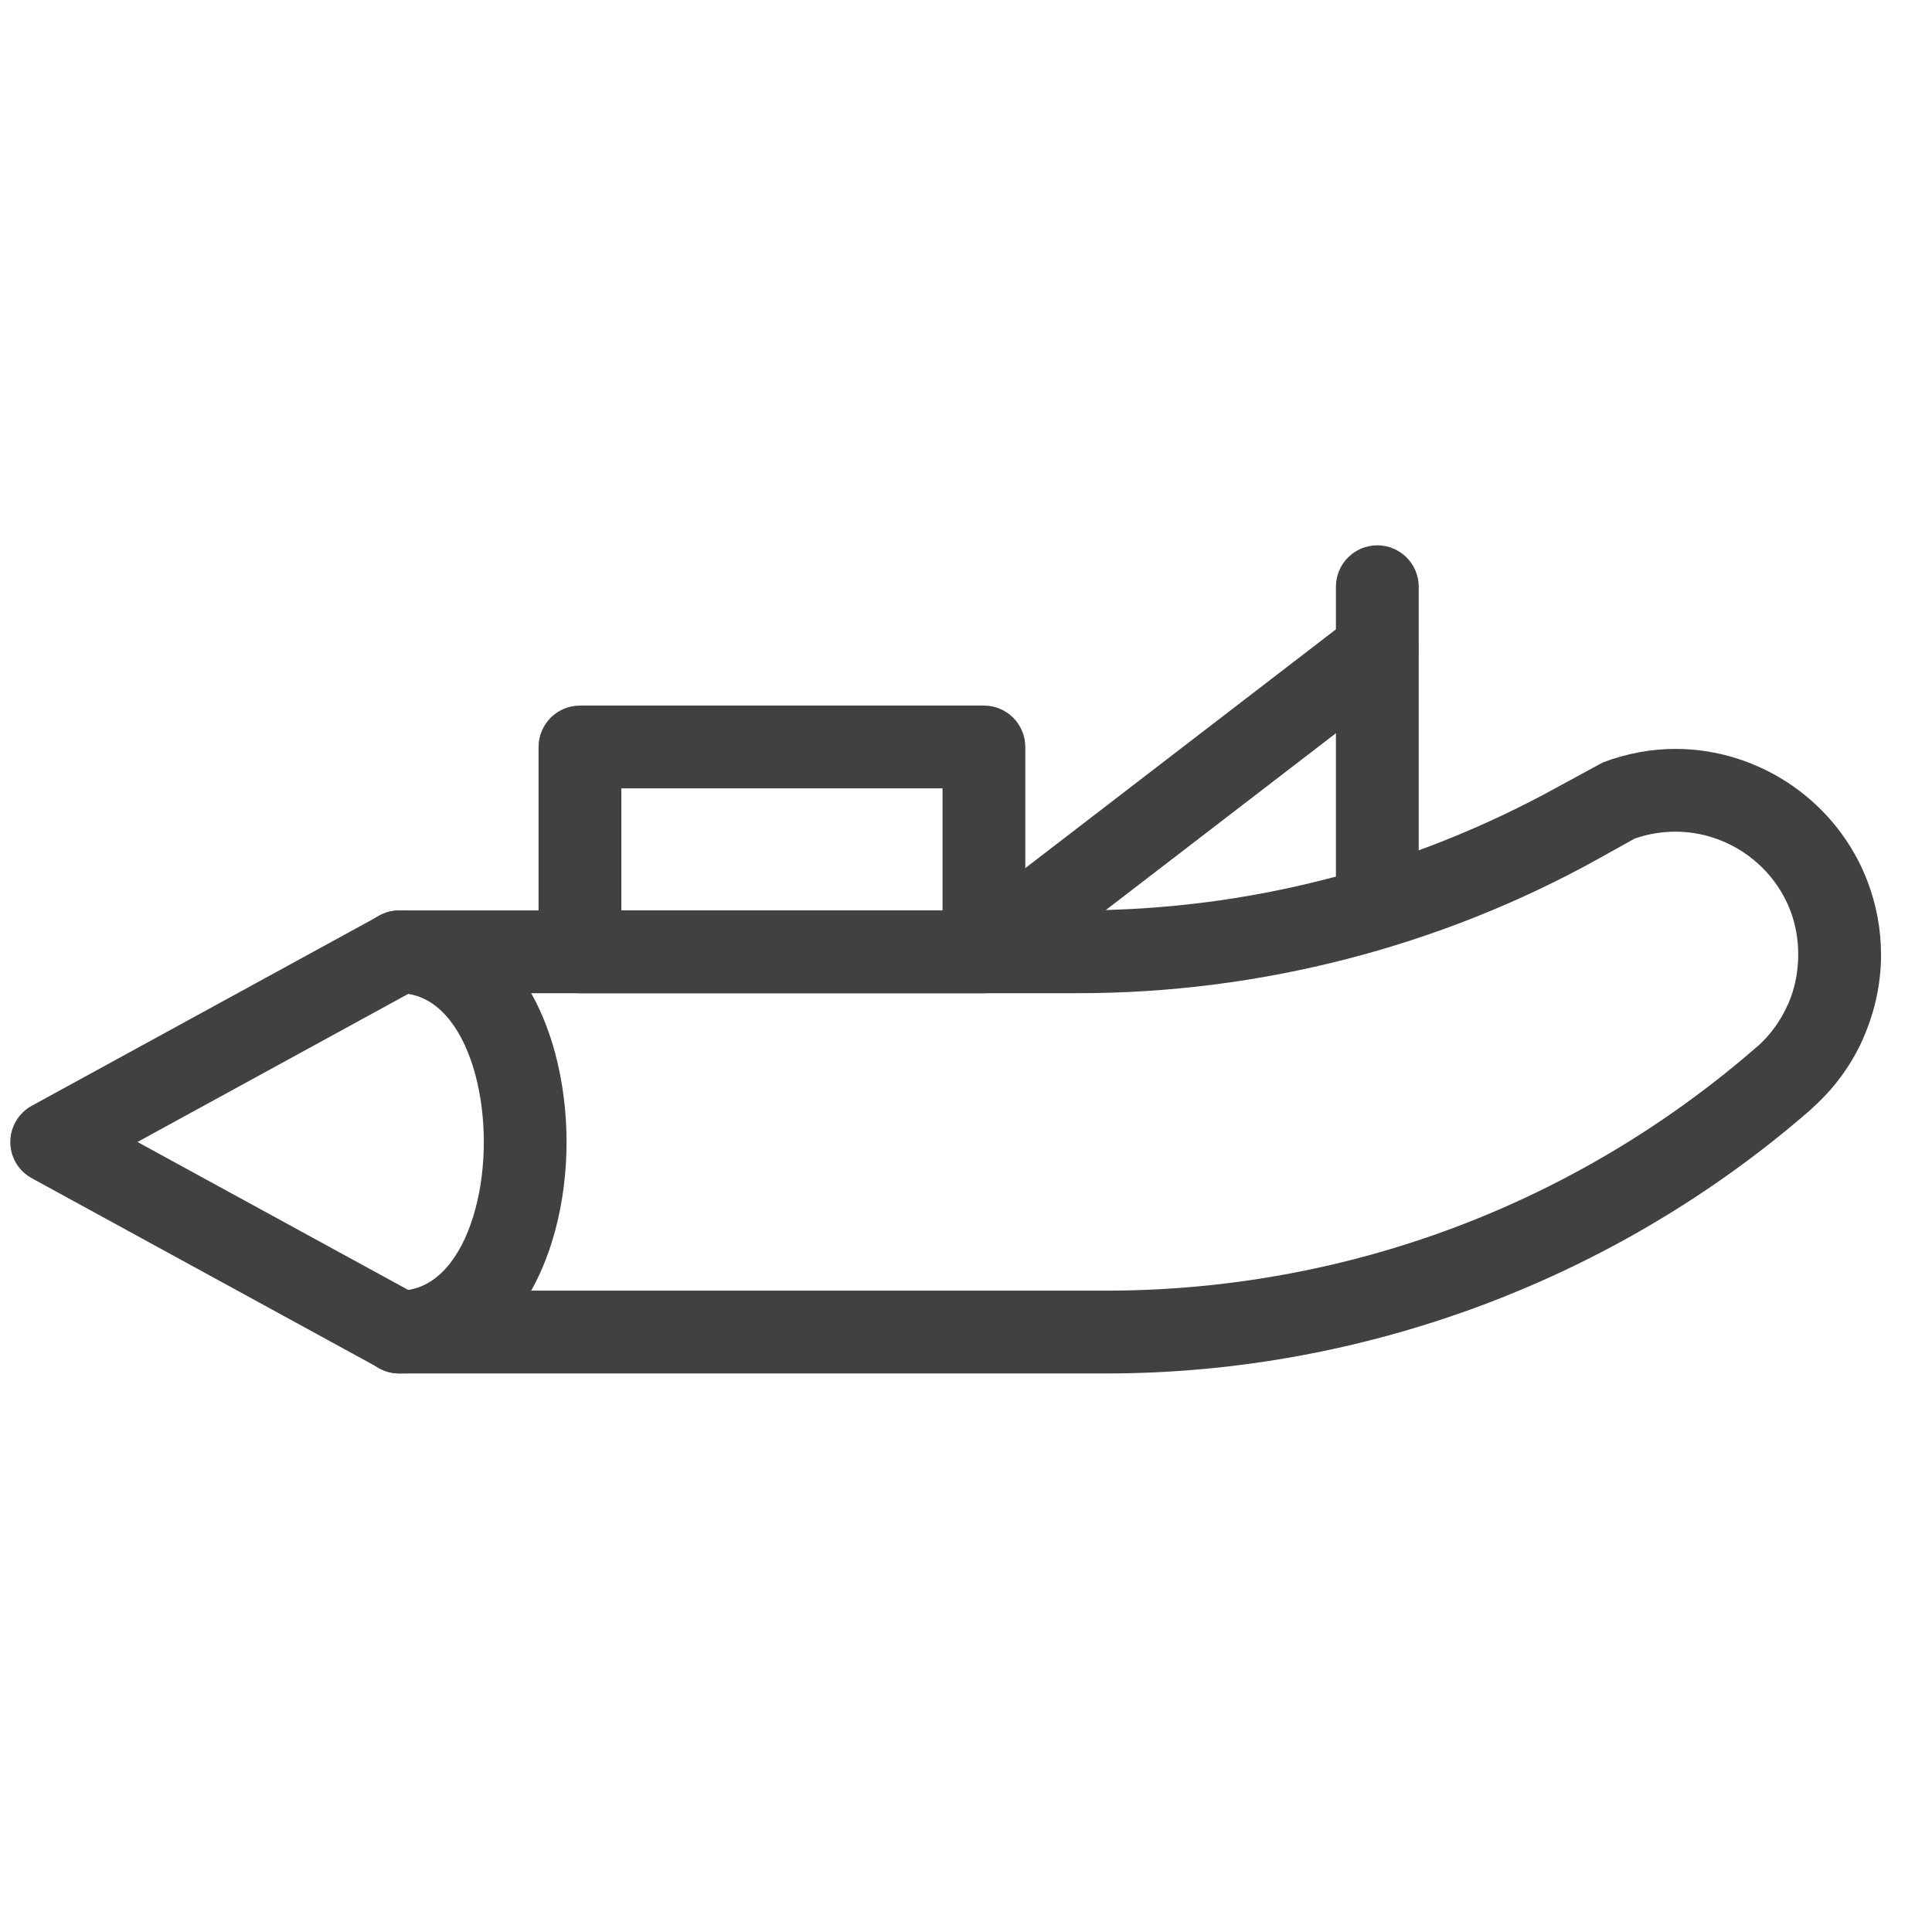<?xml version="1.0" encoding="UTF-8"?>
<!DOCTYPE svg PUBLIC "-//W3C//DTD SVG 1.1//EN" "http://www.w3.org/Graphics/SVG/1.1/DTD/svg11.dtd">
<!-- Creator: CorelDRAW Standard 2021 (64-Bit) -->
<svg xmlns="http://www.w3.org/2000/svg" xml:space="preserve" width="59px" height="59px" version="1.1" style="shape-rendering:geometricPrecision; text-rendering:geometricPrecision; image-rendering:optimizeQuality; fill-rule:evenodd; clip-rule:evenodd"
viewBox="0 0 59 59"
 xmlns:xlink="http://www.w3.org/1999/xlink"
 xmlns:xodm="http://www.corel.com/coreldraw/odm/2003">
 <defs>
  <style type="text/css">
   <![CDATA[
    .fil0 {fill:#414042;fill-rule:nonzero}
   ]]>
  </style>
 </defs>
 <g id="Warstwa_x0020_1">
  <path class="fil0" d="M11.493 41.733l-10.522 -5.752c-0.611,-0.331 -0.835,-1.098 -0.504,-1.708 0.12,-0.222 0.298,-0.393 0.504,-0.505l10.618 -5.808c0.192,-0.103 0.398,-0.153 0.602,-0.153 2.528,-0.005 4.108,1.914 4.765,4.365 0.229,0.858 0.346,1.784 0.346,2.699 0,0.918 -0.115,1.845 -0.346,2.701 -0.657,2.453 -2.237,4.371 -4.765,4.371 -0.258,0 -0.498,-0.078 -0.698,-0.21zm-7.295 -6.859l8.268 4.519c1.016,-0.157 1.707,-1.186 2.051,-2.472 0.172,-0.638 0.258,-1.342 0.258,-2.05 0,-0.707 -0.088,-1.411 -0.258,-2.049 -0.344,-1.284 -1.035,-2.313 -2.051,-2.47l-8.268 4.522z"/>
  <path class="fil0" d="M12.191 41.943c-0.698,0 -1.264,-0.566 -1.264,-1.264 0,-0.698 0.566,-1.265 1.264,-1.265l21.592 0c3.654,0 7.244,-0.66 10.598,-1.914 3.352,-1.254 6.493,-3.115 9.251,-5.514l0.065 -0.053c0.373,-0.34 0.676,-0.759 0.882,-1.216l0.037 -0.076c0.195,-0.454 0.299,-0.96 0.299,-1.484 0,-0.482 -0.084,-0.931 -0.234,-1.33 -0.271,-0.723 -0.764,-1.333 -1.38,-1.759 -0.614,-0.424 -1.358,-0.67 -2.133,-0.67 -0.416,0 -0.836,0.068 -1.247,0.21l-1.112 0.62c-2.423,1.345 -5.004,2.368 -7.672,3.057 -2.676,0.691 -5.434,1.045 -8.198,1.045l-20.748 0c-0.698,0 -1.264,-0.566 -1.264,-1.264 0,-0.698 0.566,-1.264 1.264,-1.264l20.748 0c2.571,0 5.116,-0.324 7.564,-0.956 2.455,-0.633 4.84,-1.582 7.086,-2.824l1.366 -0.741c0.744,-0.28 1.492,-0.411 2.213,-0.411 1.295,0 2.538,0.412 3.566,1.123 1.027,0.711 1.848,1.73 2.305,2.945 0.259,0.688 0.405,1.437 0.405,2.219 0,0.865 -0.184,1.719 -0.527,2.507l-0.037 0.09c-0.348,0.772 -0.862,1.478 -1.51,2.061l-0.079 0.076c-2.972,2.589 -6.379,4.601 -10.03,5.968 -3.652,1.365 -7.538,2.084 -11.478,2.084l-21.592 0z"/>
  <path class="fil0" d="M43.325 27.703c0,0.698 -0.567,1.264 -1.264,1.264 -0.698,0 -1.264,-0.566 -1.264,-1.264l0 -9.786c0,-0.698 0.566,-1.264 1.264,-1.264 0.697,0 1.264,0.566 1.264,1.264l0 9.786z"/>
  <path class="fil0" d="M41.295 18.837c0.551,-0.421 1.342,-0.318 1.763,0.232 0.421,0.55 0.318,1.341 -0.232,1.763l-12.012 9.231c-0.551,0.422 -1.342,0.319 -1.763,-0.231 -0.421,-0.551 -0.318,-1.342 0.232,-1.763l12.012 -9.232z"/>
  <path class="fil0" d="M17.711 21.547l12.336 0c0.698,0 1.264,0.566 1.264,1.264l0 6.258c0,0.698 -0.566,1.264 -1.264,1.264l-12.336 0c-0.698,0 -1.264,-0.566 -1.264,-1.264l0 -6.258c0,-0.698 0.566,-1.264 1.264,-1.264zm11.072 2.528l-9.808 0 0 3.73 9.808 0 0 -3.73z"/>
 </g>
</svg>
